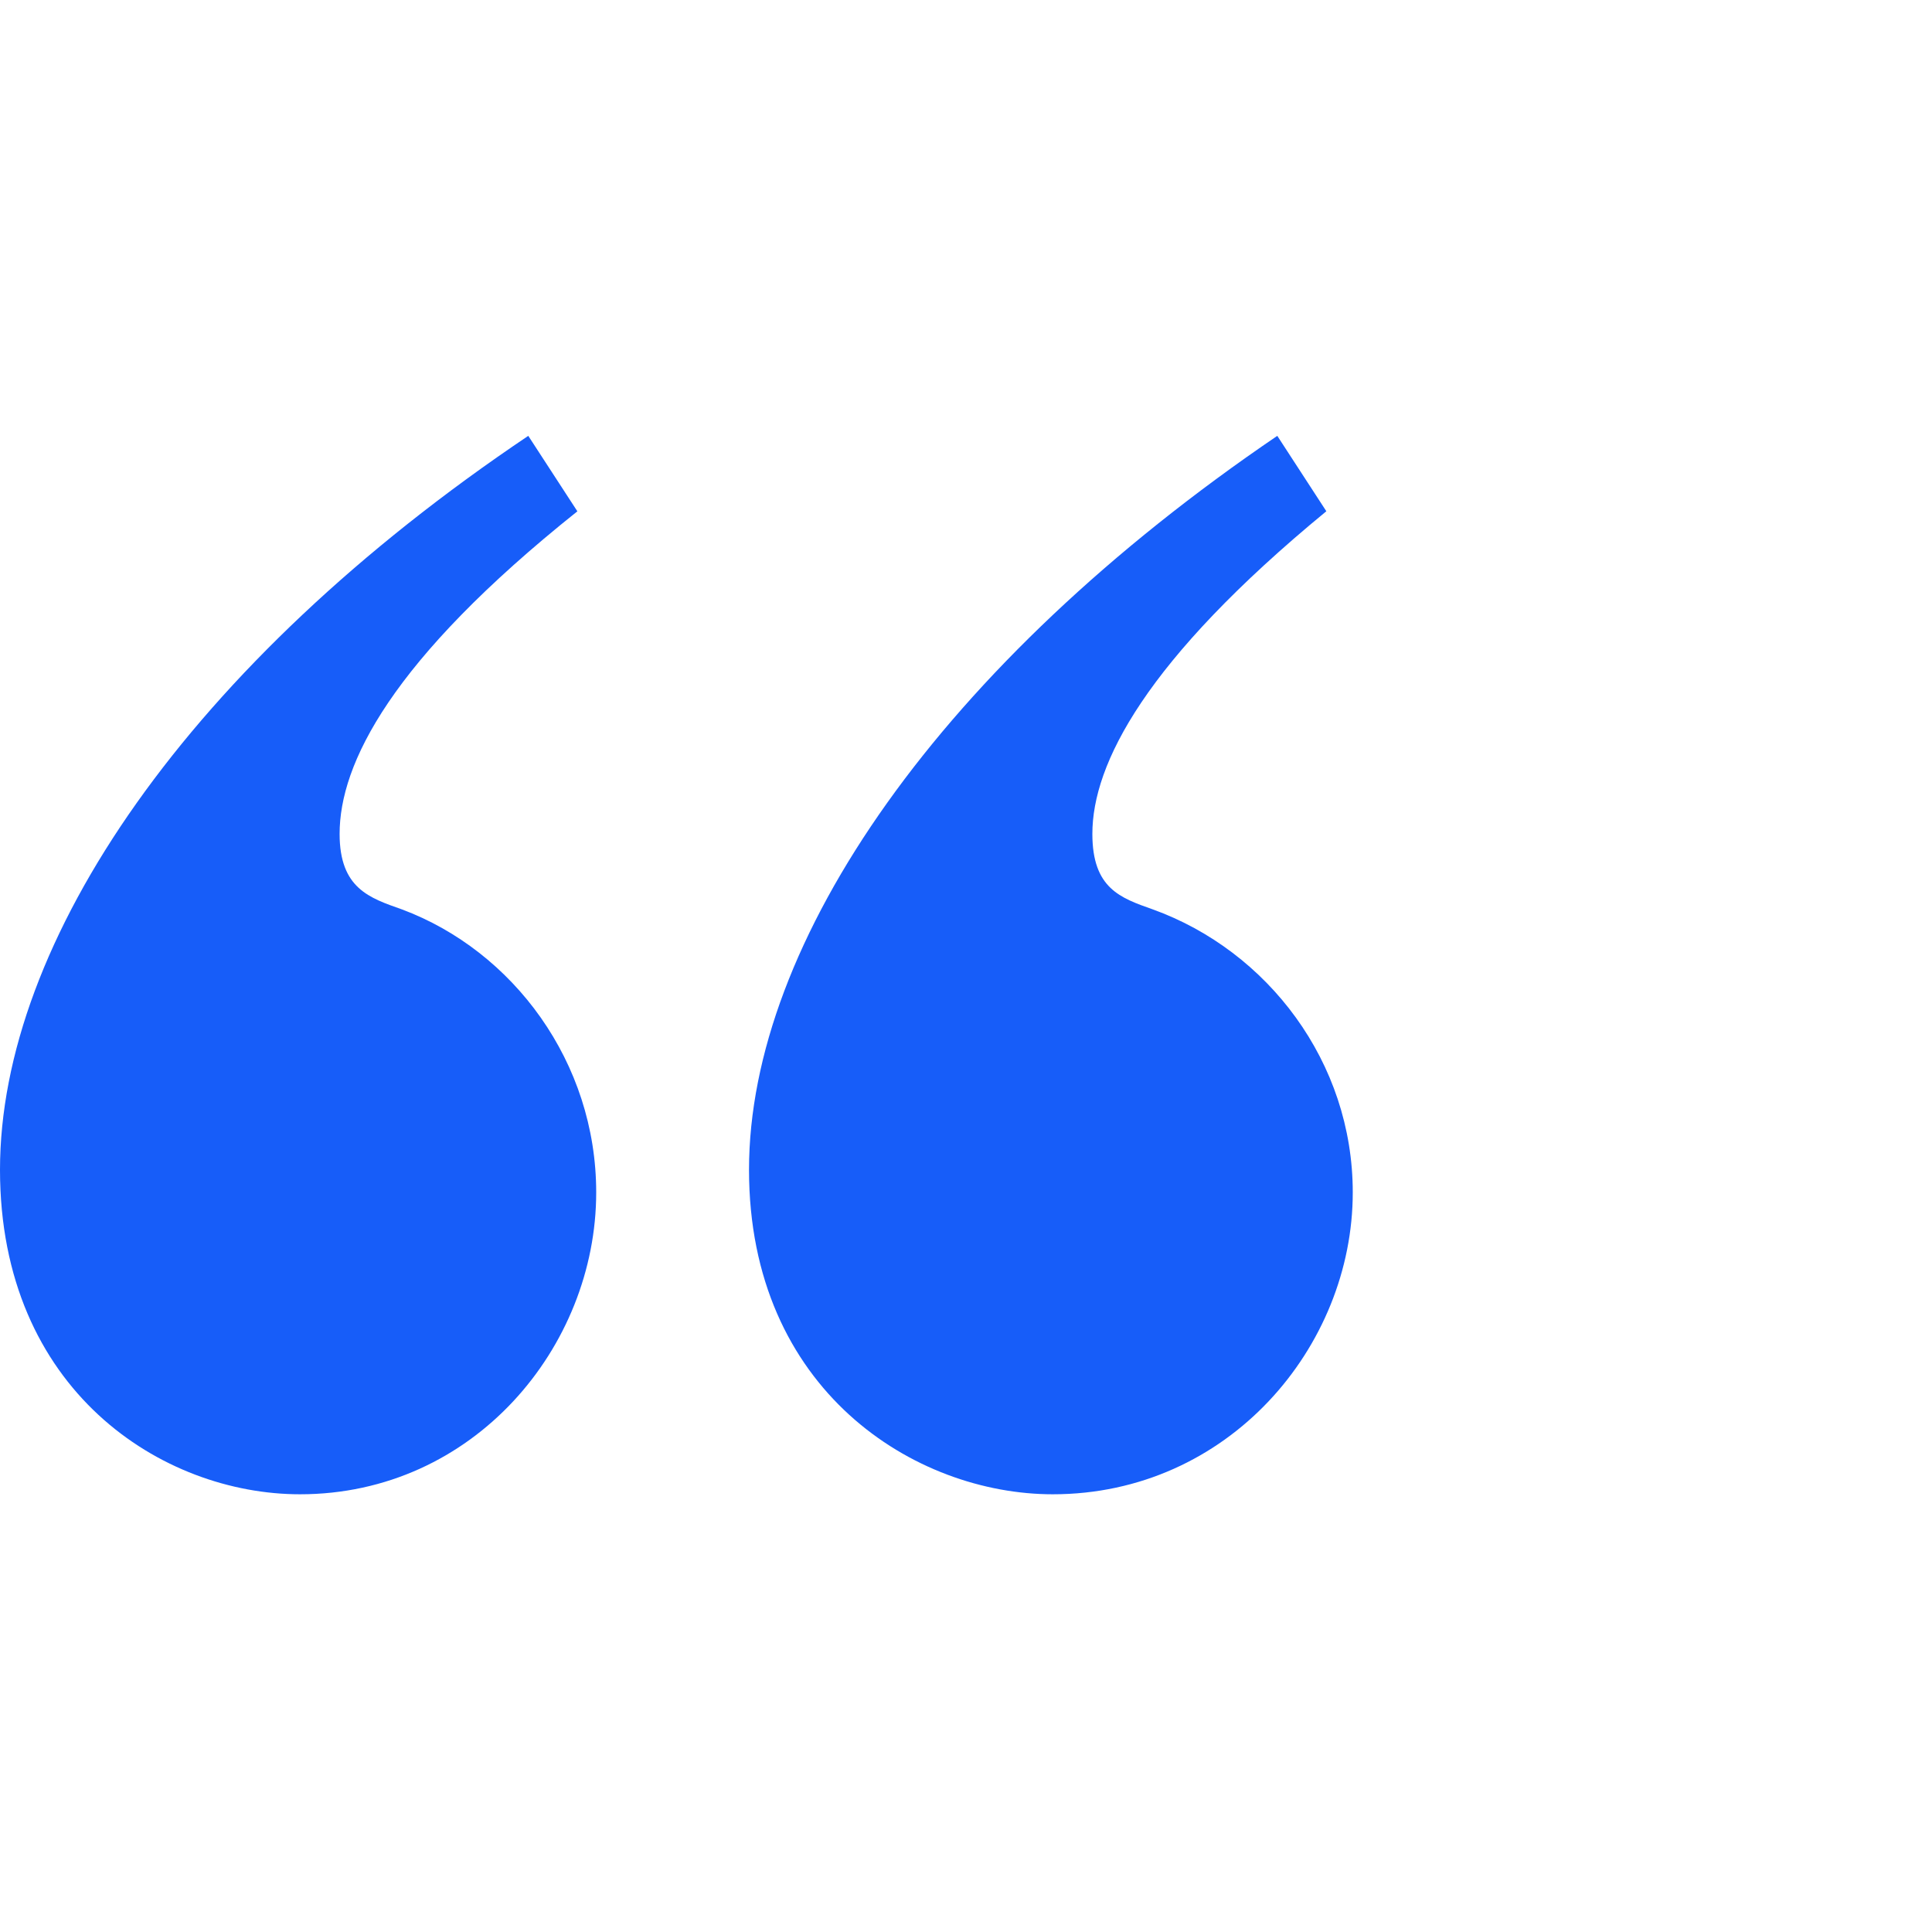 <?xml version="1.0" encoding="UTF-8"?> <svg xmlns="http://www.w3.org/2000/svg" width="800" height="800" viewBox="0 0 800 800" fill="none"><path d="M239.075 211.725L218.75 180.475C78.125 275 0 389.85 0 484.375C0 575.775 67.2 618.75 124.225 618.75C196.1 618.75 246.875 557.8 246.875 493.75C246.875 439.85 212.5 393.75 166.4 376.55C153.125 371.85 140.625 367.95 140.625 345.3C140.625 316.4 161.725 273.45 239.075 211.725ZM549.225 211.725L528.9 180.475C389.825 275 310.15 389.85 310.15 484.375C310.15 575.775 378.9 618.75 435.925 618.75C508.575 618.75 560.15 557.8 560.15 493.75C560.15 439.85 525 393.75 477.325 376.55C464.05 371.85 452.325 367.95 452.325 345.3C452.325 316.4 474.2 273.425 549.2 211.7L549.225 211.725Z" fill="#175DF9"></path></svg> 